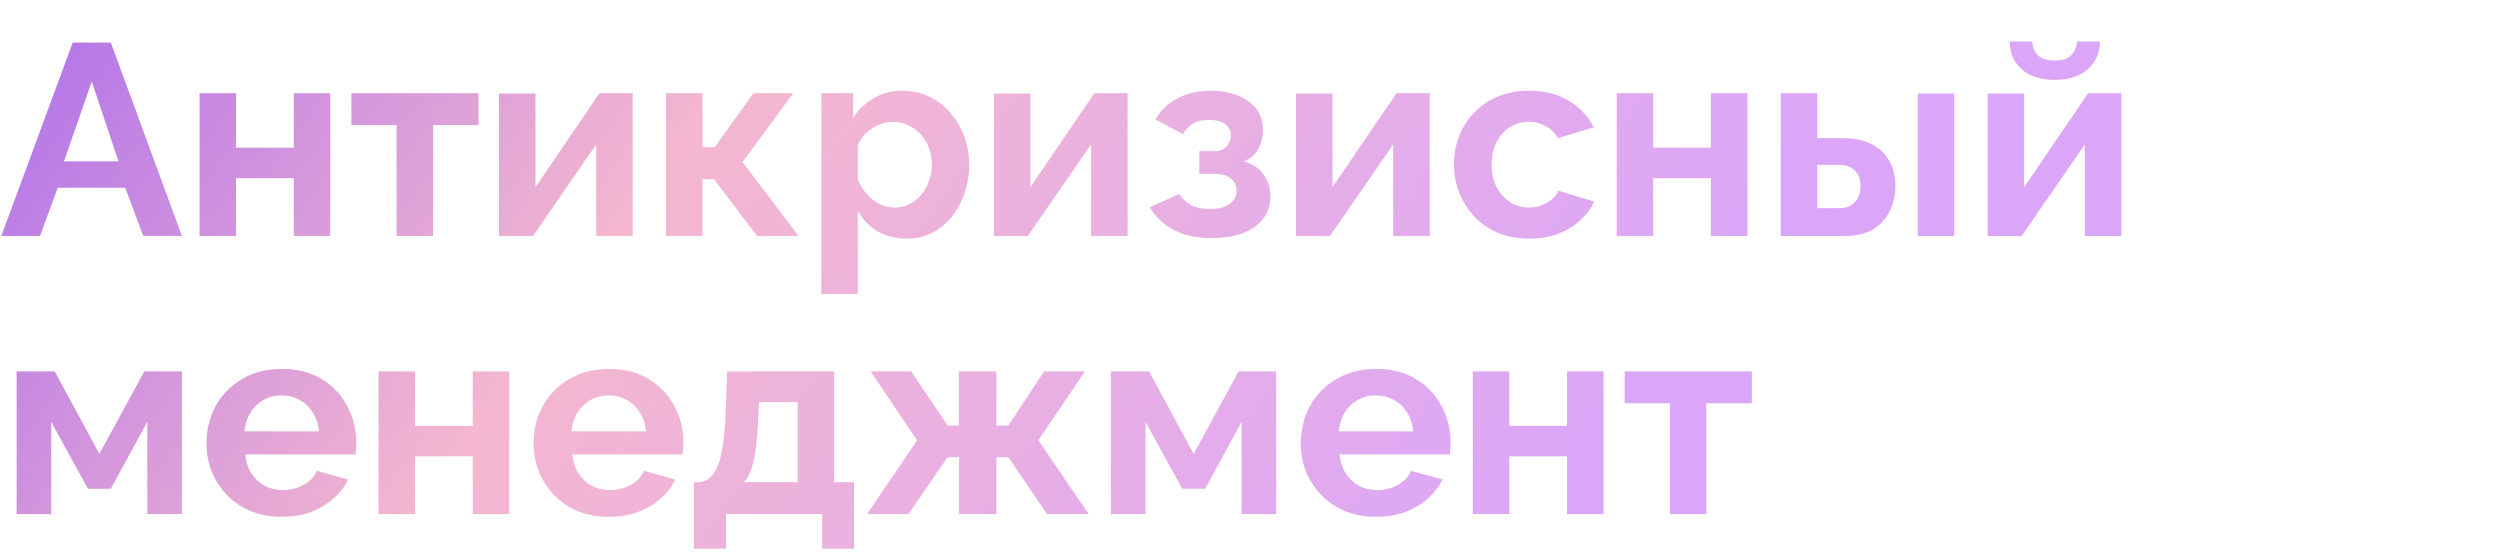 <?xml version="1.0" encoding="UTF-8"?> <svg xmlns="http://www.w3.org/2000/svg" width="710" height="158" viewBox="0 0 710 158" fill="none"> <path d="M20.649 12.092H31.476L51.66 67H40.678L35.574 53.312H16.395L11.368 67H0.387L20.649 12.092ZM33.641 45.81L26.062 23.151L18.174 45.81H33.641ZM56.677 67V26.476H67.04V41.943H83.435V26.476H93.798V67H83.435V50.605H67.04V67H56.677ZM112.632 67V35.525H99.795V26.476H135.91V35.525H122.995V67H112.632ZM141.716 67V26.554H152.079V53.157L170.253 26.476H179.688V67H169.325V41.015L151.383 67H141.716ZM189.144 67V26.476H199.507V41.789H202.987L213.969 26.476H225.26L210.876 46.042L226.807 67H214.974L202.833 50.914H199.507V67H189.144ZM257.533 67.773C254.388 67.773 251.604 67.077 249.181 65.685C246.809 64.242 244.953 62.308 243.613 59.885V83.472H233.25V26.476H242.298V33.436C243.845 31.065 245.804 29.209 248.176 27.868C250.547 26.476 253.254 25.78 256.296 25.78C259.028 25.78 261.529 26.322 263.797 27.404C266.117 28.487 268.128 30.008 269.829 31.967C271.531 33.875 272.846 36.092 273.774 38.618C274.753 41.093 275.243 43.774 275.243 46.661C275.243 50.579 274.47 54.136 272.923 57.333C271.428 60.53 269.34 63.082 266.659 64.989C264.029 66.845 260.987 67.773 257.533 67.773ZM254.053 58.957C255.651 58.957 257.095 58.622 258.384 57.952C259.673 57.282 260.781 56.379 261.709 55.245C262.689 54.059 263.411 52.745 263.875 51.301C264.39 49.806 264.648 48.259 264.648 46.661C264.648 44.959 264.364 43.387 263.797 41.943C263.282 40.5 262.508 39.237 261.477 38.154C260.446 37.02 259.235 36.143 257.842 35.525C256.502 34.906 255.033 34.596 253.434 34.596C252.455 34.596 251.449 34.777 250.418 35.138C249.439 35.447 248.485 35.911 247.557 36.53C246.629 37.148 245.804 37.87 245.082 38.695C244.412 39.52 243.922 40.422 243.613 41.402V50.914C244.231 52.409 245.056 53.776 246.087 55.013C247.17 56.25 248.408 57.23 249.8 57.952C251.192 58.622 252.609 58.957 254.053 58.957ZM282.264 67V26.554H292.627V53.157L310.801 26.476H320.236V67H309.873V41.015L291.931 67H282.264ZM344.154 67.619C339.824 67.619 336.215 66.845 333.327 65.299C330.44 63.752 328.172 61.612 326.522 58.88L334.874 55.09C335.751 56.431 336.885 57.488 338.277 58.261C339.72 58.983 341.499 59.344 343.613 59.344C346.036 59.344 347.892 58.88 349.181 57.952C350.522 56.972 351.192 55.709 351.192 54.162C351.192 52.719 350.65 51.559 349.568 50.682C348.485 49.806 346.887 49.367 344.773 49.367H340.597V42.949H344.85C345.83 42.949 346.655 42.768 347.325 42.407C348.047 41.995 348.588 41.453 348.949 40.783C349.362 40.113 349.568 39.34 349.568 38.463C349.568 37.174 349.052 36.117 348.021 35.292C347.041 34.468 345.469 34.055 343.304 34.055C341.499 34.055 340.004 34.39 338.818 35.06C337.684 35.731 336.73 36.736 335.957 38.077L328.146 33.9C329.589 31.374 331.652 29.389 334.333 27.946C337.065 26.502 340.236 25.78 343.845 25.78C346.681 25.78 349.207 26.218 351.424 27.095C353.692 27.971 355.471 29.235 356.76 30.884C358.049 32.534 358.693 34.596 358.693 37.071C358.693 38.824 358.255 40.526 357.379 42.175C356.554 43.825 355.187 45.037 353.28 45.81C355.755 46.532 357.611 47.769 358.848 49.522C360.137 51.275 360.781 53.337 360.781 55.709C360.781 58.287 360.06 60.478 358.616 62.282C357.172 64.035 355.213 65.376 352.739 66.304C350.264 67.18 347.402 67.619 344.154 67.619ZM368.058 67V26.554H378.421V53.157L396.595 26.476H406.03V67H395.667V41.015L377.725 67H368.058ZM434.356 67.773C431.057 67.773 428.092 67.232 425.463 66.149C422.833 65.015 420.591 63.468 418.735 61.509C416.879 59.498 415.435 57.23 414.404 54.704C413.424 52.177 412.935 49.522 412.935 46.738C412.935 42.923 413.785 39.443 415.487 36.298C417.24 33.101 419.714 30.549 422.911 28.642C426.107 26.734 429.897 25.78 434.279 25.78C438.661 25.78 442.425 26.734 445.57 28.642C448.715 30.549 451.061 33.05 452.608 36.143L442.477 39.237C441.6 37.741 440.44 36.607 438.997 35.834C437.553 35.009 435.955 34.596 434.202 34.596C432.243 34.596 430.438 35.112 428.788 36.143C427.19 37.123 425.927 38.541 424.999 40.397C424.071 42.201 423.607 44.315 423.607 46.738C423.607 49.11 424.071 51.224 424.999 53.08C425.978 54.884 427.267 56.328 428.866 57.41C430.464 58.441 432.243 58.957 434.202 58.957C435.439 58.957 436.599 58.751 437.682 58.338C438.816 57.926 439.821 57.359 440.698 56.637C441.574 55.915 442.219 55.09 442.631 54.162L452.762 57.256C451.834 59.267 450.468 61.071 448.664 62.669C446.911 64.267 444.823 65.531 442.399 66.459C440.028 67.335 437.347 67.773 434.356 67.773ZM459.139 67V26.476H469.502V41.943H485.897V26.476H496.26V67H485.897V50.605H469.502V67H459.139ZM505.736 67V26.476H516.099V39.237H523.214C528.112 39.237 531.85 40.474 534.428 42.949C537.006 45.423 538.295 48.697 538.295 52.77C538.295 55.503 537.728 57.952 536.593 60.117C535.511 62.282 533.912 63.984 531.799 65.221C529.685 66.407 527.055 67 523.91 67H505.736ZM516.099 59.112H522.286C523.73 59.112 524.89 58.828 525.766 58.261C526.643 57.694 527.287 56.946 527.7 56.018C528.164 55.09 528.396 54.033 528.396 52.848C528.396 51.713 528.19 50.708 527.777 49.831C527.365 48.904 526.694 48.182 525.766 47.666C524.89 47.099 523.704 46.815 522.209 46.815H516.099V59.112ZM544.636 67V26.554H554.999V67H544.636ZM564.493 67V26.554H574.856V53.157L593.03 26.476H602.465V67H592.102V41.015L574.16 67H564.493ZM583.518 22.687C579.548 22.687 576.429 21.681 574.16 19.671C571.892 17.608 570.757 14.979 570.757 11.783H577.176C577.176 13.329 577.692 14.618 578.723 15.649C579.754 16.68 581.352 17.196 583.518 17.196C585.683 17.196 587.23 16.706 588.158 15.727C589.138 14.747 589.73 13.432 589.937 11.783H596.355C596.355 14.979 595.221 17.608 592.953 19.671C590.684 21.681 587.539 22.687 583.518 22.687ZM4.717 146V105.476H15.544L28.227 128.909L40.988 105.476H51.66V146H41.839V119.783L31.476 138.808H24.979L14.539 119.783V146H4.717ZM80.001 146.773C76.753 146.773 73.814 146.232 71.185 145.149C68.555 144.015 66.313 142.494 64.457 140.587C62.601 138.627 61.157 136.41 60.126 133.936C59.146 131.409 58.657 128.754 58.657 125.97C58.657 122.103 59.507 118.572 61.209 115.375C62.962 112.179 65.436 109.627 68.633 107.719C71.881 105.76 75.696 104.78 80.079 104.78C84.512 104.78 88.302 105.76 91.447 107.719C94.592 109.627 96.989 112.179 98.639 115.375C100.34 118.52 101.191 121.923 101.191 125.583C101.191 126.202 101.165 126.847 101.114 127.517C101.062 128.136 101.011 128.651 100.959 129.064H69.638C69.844 131.126 70.437 132.93 71.417 134.477C72.448 136.024 73.737 137.21 75.284 138.034C76.882 138.808 78.583 139.194 80.388 139.194C82.45 139.194 84.383 138.705 86.188 137.725C88.044 136.694 89.307 135.353 89.977 133.704L98.871 136.178C97.891 138.241 96.474 140.071 94.618 141.669C92.813 143.267 90.673 144.531 88.199 145.459C85.724 146.335 82.991 146.773 80.001 146.773ZM69.406 122.49H90.596C90.39 120.428 89.797 118.649 88.817 117.154C87.889 115.607 86.652 114.421 85.105 113.596C83.559 112.72 81.831 112.282 79.924 112.282C78.068 112.282 76.366 112.72 74.82 113.596C73.325 114.421 72.087 115.607 71.108 117.154C70.18 118.649 69.612 120.428 69.406 122.49ZM107.504 146V105.476H117.867V120.943H134.262V105.476H144.625V146H134.262V129.605H117.867V146H107.504ZM172.894 146.773C169.646 146.773 166.707 146.232 164.078 145.149C161.449 144.015 159.206 142.494 157.35 140.587C155.494 138.627 154.05 136.41 153.019 133.936C152.04 131.409 151.55 128.754 151.55 125.97C151.55 122.103 152.4 118.572 154.102 115.375C155.855 112.179 158.329 109.627 161.526 107.719C164.774 105.76 168.589 104.78 172.972 104.78C177.406 104.78 181.195 105.76 184.34 107.719C187.485 109.627 189.882 112.179 191.532 115.375C193.234 118.52 194.084 121.923 194.084 125.583C194.084 126.202 194.058 126.847 194.007 127.517C193.955 128.136 193.904 128.651 193.852 129.064H162.531C162.738 131.126 163.33 132.93 164.31 134.477C165.341 136.024 166.63 137.21 168.177 138.034C169.775 138.808 171.476 139.194 173.281 139.194C175.343 139.194 177.277 138.705 179.081 137.725C180.937 136.694 182.2 135.353 182.871 133.704L191.764 136.178C190.785 138.241 189.367 140.071 187.511 141.669C185.706 143.267 183.567 144.531 181.092 145.459C178.617 146.335 175.885 146.773 172.894 146.773ZM162.299 122.49H183.489C183.283 120.428 182.69 118.649 181.711 117.154C180.783 115.607 179.545 114.421 177.998 113.596C176.452 112.72 174.725 112.282 172.817 112.282C170.961 112.282 169.26 112.72 167.713 113.596C166.218 114.421 164.98 115.607 164.001 117.154C163.073 118.649 162.506 120.428 162.299 122.49ZM197.072 155.822V136.952H198.155C199.186 136.952 200.14 136.668 201.016 136.101C201.944 135.534 202.743 134.58 203.413 133.24C204.135 131.848 204.702 129.94 205.115 127.517C205.579 125.094 205.888 122 206.043 118.237L206.507 105.476H236.9V136.952H242.545V155.822H233.497V146H206.197V155.822H197.072ZM211.224 136.952H226.537V114.215H215.555L215.323 119.242C215.168 122.645 214.911 125.532 214.55 127.904C214.24 130.224 213.802 132.131 213.235 133.626C212.719 135.07 212.049 136.178 211.224 136.952ZM246.245 146L260.474 125.042L247.25 105.476H258.773L269.136 120.866H272.307V105.476H282.979V120.866H286.382L296.513 105.476H308.113L294.889 125.042L309.196 146H297.363L286.382 129.837H282.979V146H272.384V129.837H269.136L258 146H246.245ZM315.494 146V105.476H326.321L339.004 128.909L351.765 105.476H362.437V146H352.615V119.783L342.252 138.808H335.756L325.316 119.783V146H315.494ZM390.778 146.773C387.53 146.773 384.591 146.232 381.962 145.149C379.332 144.015 377.09 142.494 375.233 140.587C373.377 138.627 371.934 136.41 370.903 133.936C369.923 131.409 369.433 128.754 369.433 125.97C369.433 122.103 370.284 118.572 371.985 115.375C373.738 112.179 376.213 109.627 379.41 107.719C382.658 105.76 386.473 104.78 390.855 104.78C395.289 104.78 399.079 105.76 402.224 107.719C405.369 109.627 407.766 112.179 409.416 115.375C411.117 118.52 411.968 121.923 411.968 125.583C411.968 126.202 411.942 126.847 411.891 127.517C411.839 128.136 411.787 128.651 411.736 129.064H380.415C380.621 131.126 381.214 132.93 382.194 134.477C383.225 136.024 384.514 137.21 386.06 138.034C387.659 138.808 389.36 139.194 391.165 139.194C393.227 139.194 395.16 138.705 396.965 137.725C398.821 136.694 400.084 135.353 400.754 133.704L409.648 136.178C408.668 138.241 407.25 140.071 405.394 141.669C403.59 143.267 401.45 144.531 398.975 145.459C396.501 146.335 393.768 146.773 390.778 146.773ZM380.183 122.49H401.373C401.167 120.428 400.574 118.649 399.594 117.154C398.666 115.607 397.429 114.421 395.882 113.596C394.335 112.72 392.608 112.282 390.701 112.282C388.845 112.282 387.143 112.72 385.596 113.596C384.101 114.421 382.864 115.607 381.884 117.154C380.956 118.649 380.389 120.428 380.183 122.49ZM418.281 146V105.476H428.644V120.943H445.039V105.476H455.402V146H445.039V129.605H428.644V146H418.281ZM474.236 146V114.524H461.399V105.476H497.514V114.524H484.599V146H474.236Z" fill="url(#paint0_linear_185_116)"></path> <defs> <linearGradient id="paint0_linear_185_116" x1="42.687" y1="-30.471" x2="390.555" y2="215.886" gradientUnits="userSpaceOnUse"> <stop stop-color="#B476E8"></stop> <stop offset="0.385" stop-color="#F4B7CF"></stop> <stop offset="1" stop-color="#DBA6F8"></stop> </linearGradient> </defs> </svg> 